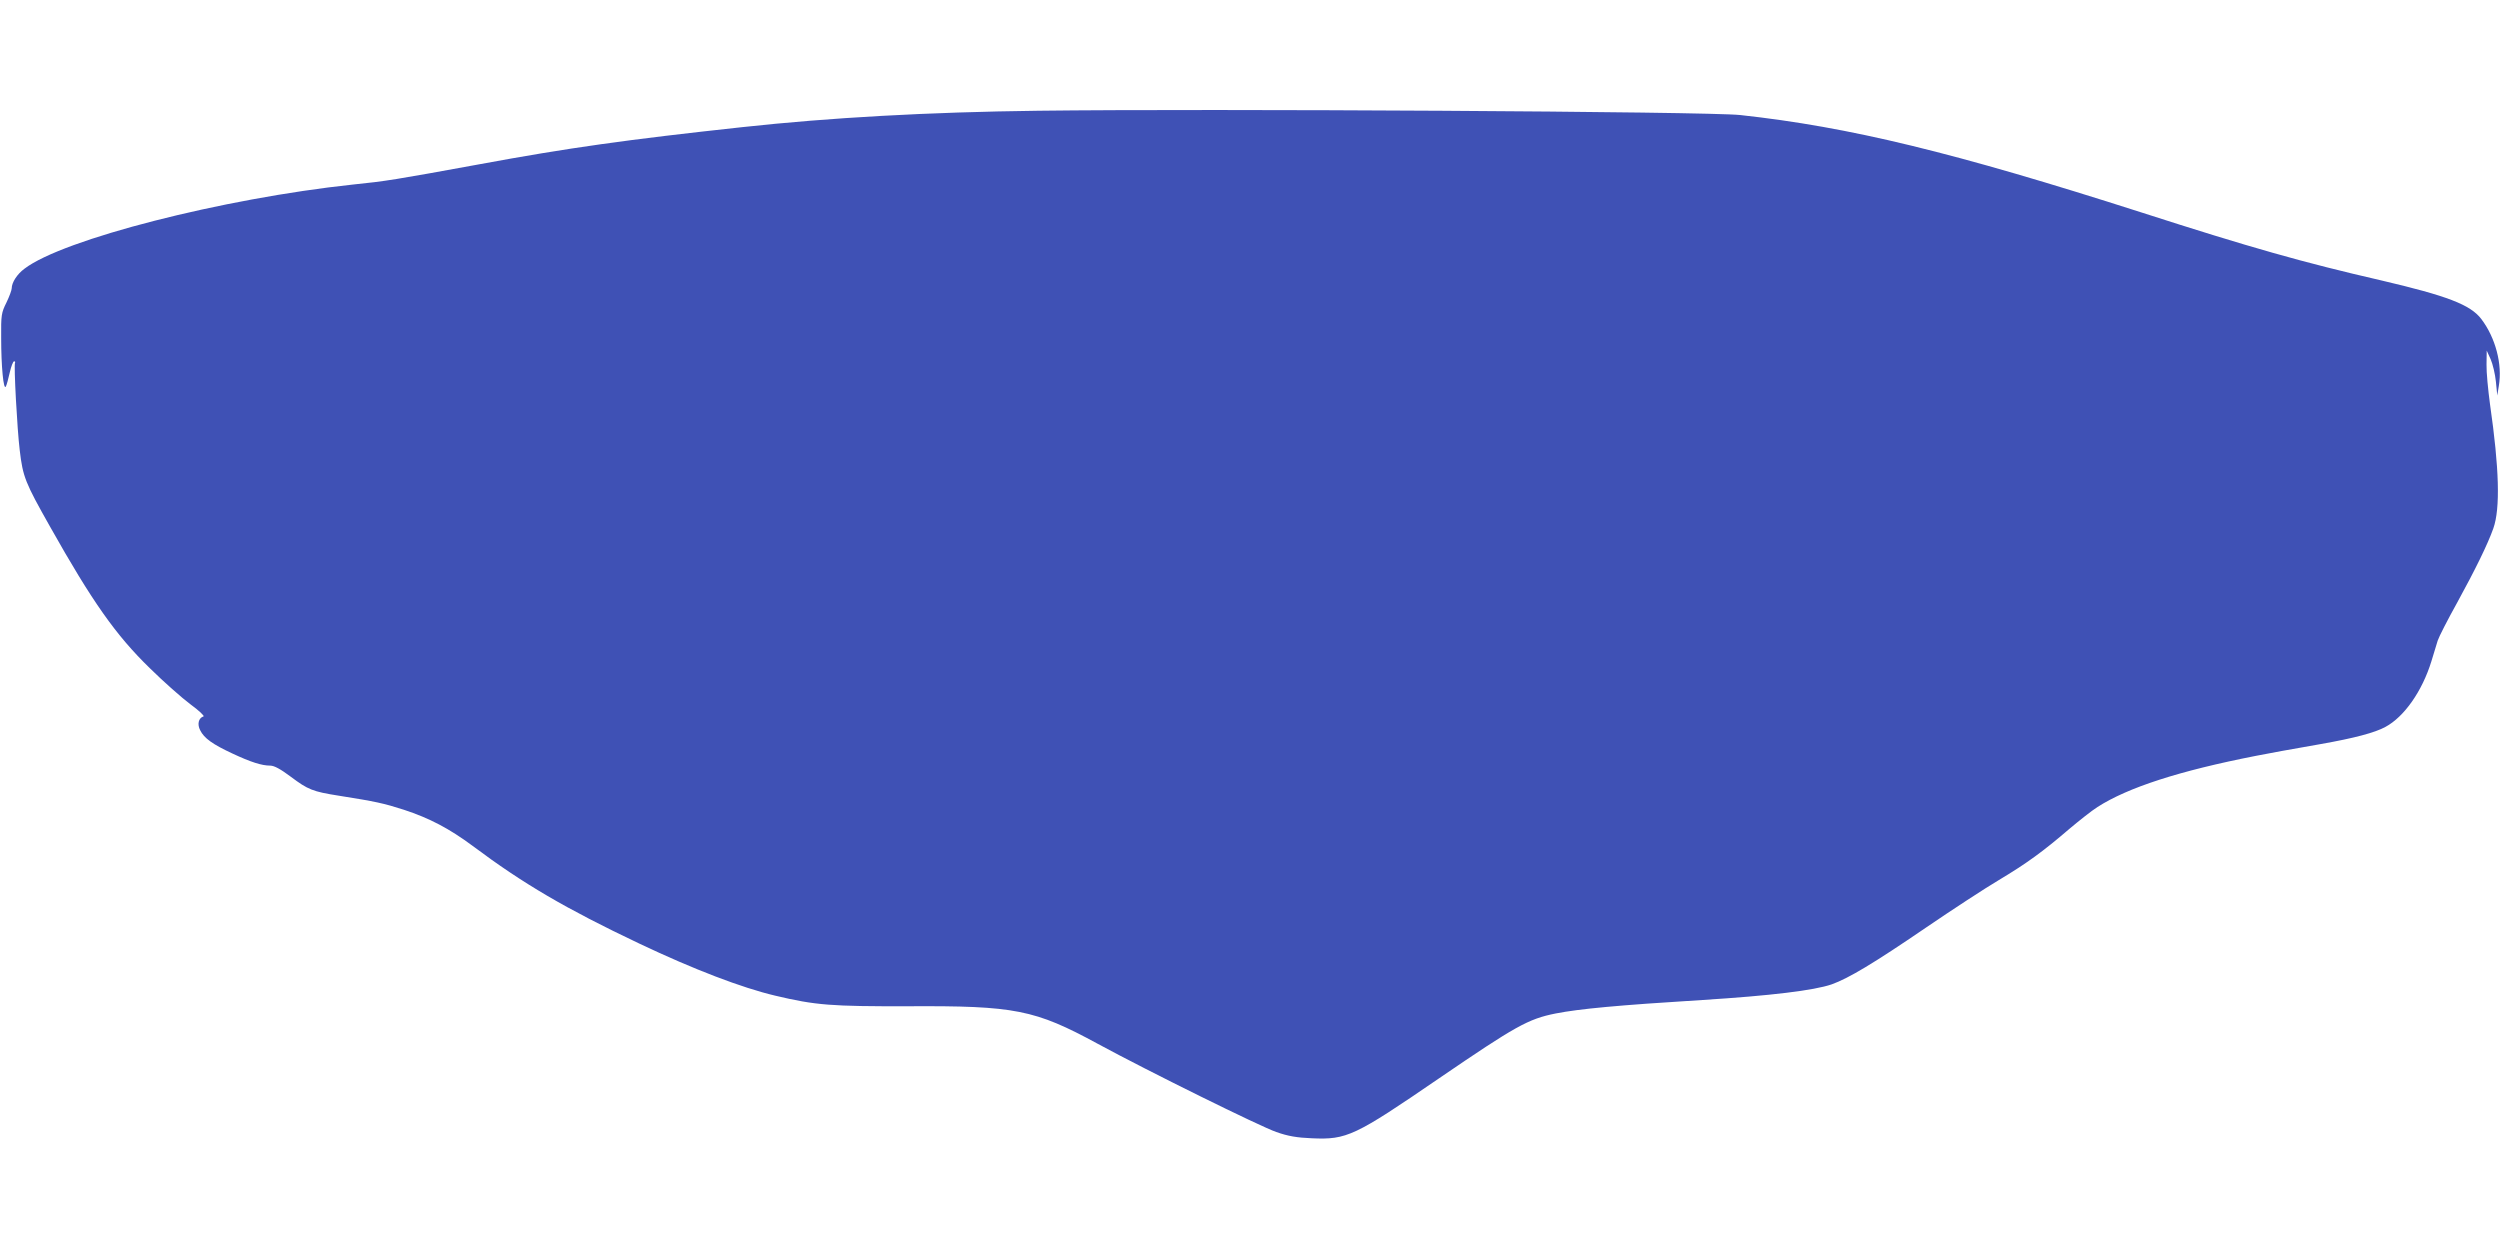 <?xml version="1.0" standalone="no"?>
<!DOCTYPE svg PUBLIC "-//W3C//DTD SVG 20010904//EN"
 "http://www.w3.org/TR/2001/REC-SVG-20010904/DTD/svg10.dtd">
<svg version="1.0" xmlns="http://www.w3.org/2000/svg"
 width="1280pt" height="640pt" viewBox="0 0 1280 640"
 preserveAspectRatio="xMidYMid meet">
<g transform="translate(0,640) scale(0.1,-0.1)"
fill="#3f51b5" stroke="none">
<path d="M5315 5833 c-564 -7 -1064 -35 -1515 -84 -589 -64 -885 -105 -1345
-190 -432 -79 -481 -87 -649 -104 -664 -71 -1484 -280 -1681 -431 -38 -28 -65
-71 -65 -100 0 -9 -12 -42 -27 -73 -26 -52 -28 -64 -27 -181 0 -147 12 -271
24 -249 4 7 13 40 20 72 7 31 17 57 22 57 5 0 7 -3 5 -7 -7 -11 11 -342 24
-448 16 -137 28 -166 155 -391 216 -384 337 -556 511 -725 71 -70 165 -153
208 -185 44 -32 73 -60 67 -62 -26 -8 -33 -41 -17 -71 20 -41 64 -72 165 -119
94 -44 150 -62 194 -62 20 0 53 -18 105 -57 88 -66 112 -76 246 -97 190 -30
230 -39 333 -72 131 -43 232 -96 352 -185 259 -194 478 -322 853 -500 280
-133 527 -227 697 -267 206 -49 287 -55 680 -54 547 3 648 -17 970 -192 256
-139 835 -425 915 -452 59 -21 106 -29 182 -32 179 -8 219 11 651 307 391 267
456 304 597 332 123 24 316 42 750 69 351 22 573 49 663 80 87 31 217 109 482
290 135 92 303 202 374 244 142 85 226 146 361 262 50 42 114 93 144 112 156
100 418 185 811 262 109 21 137 26 330 60 176 31 280 59 333 88 97 52 189 184
236 337 12 39 26 86 32 105 6 19 51 107 100 195 93 170 156 298 185 380 36
102 30 308 -17 634 -10 74 -19 166 -18 205 l1 71 20 -44 c11 -25 23 -76 27
-115 l7 -71 8 49 c19 111 -17 247 -90 343 -56 73 -173 118 -515 198 -396 91
-671 169 -1224 347 -961 308 -1496 438 -2055 499 -163 18 -2708 33 -3595 22z"/>
</g>
</svg>
